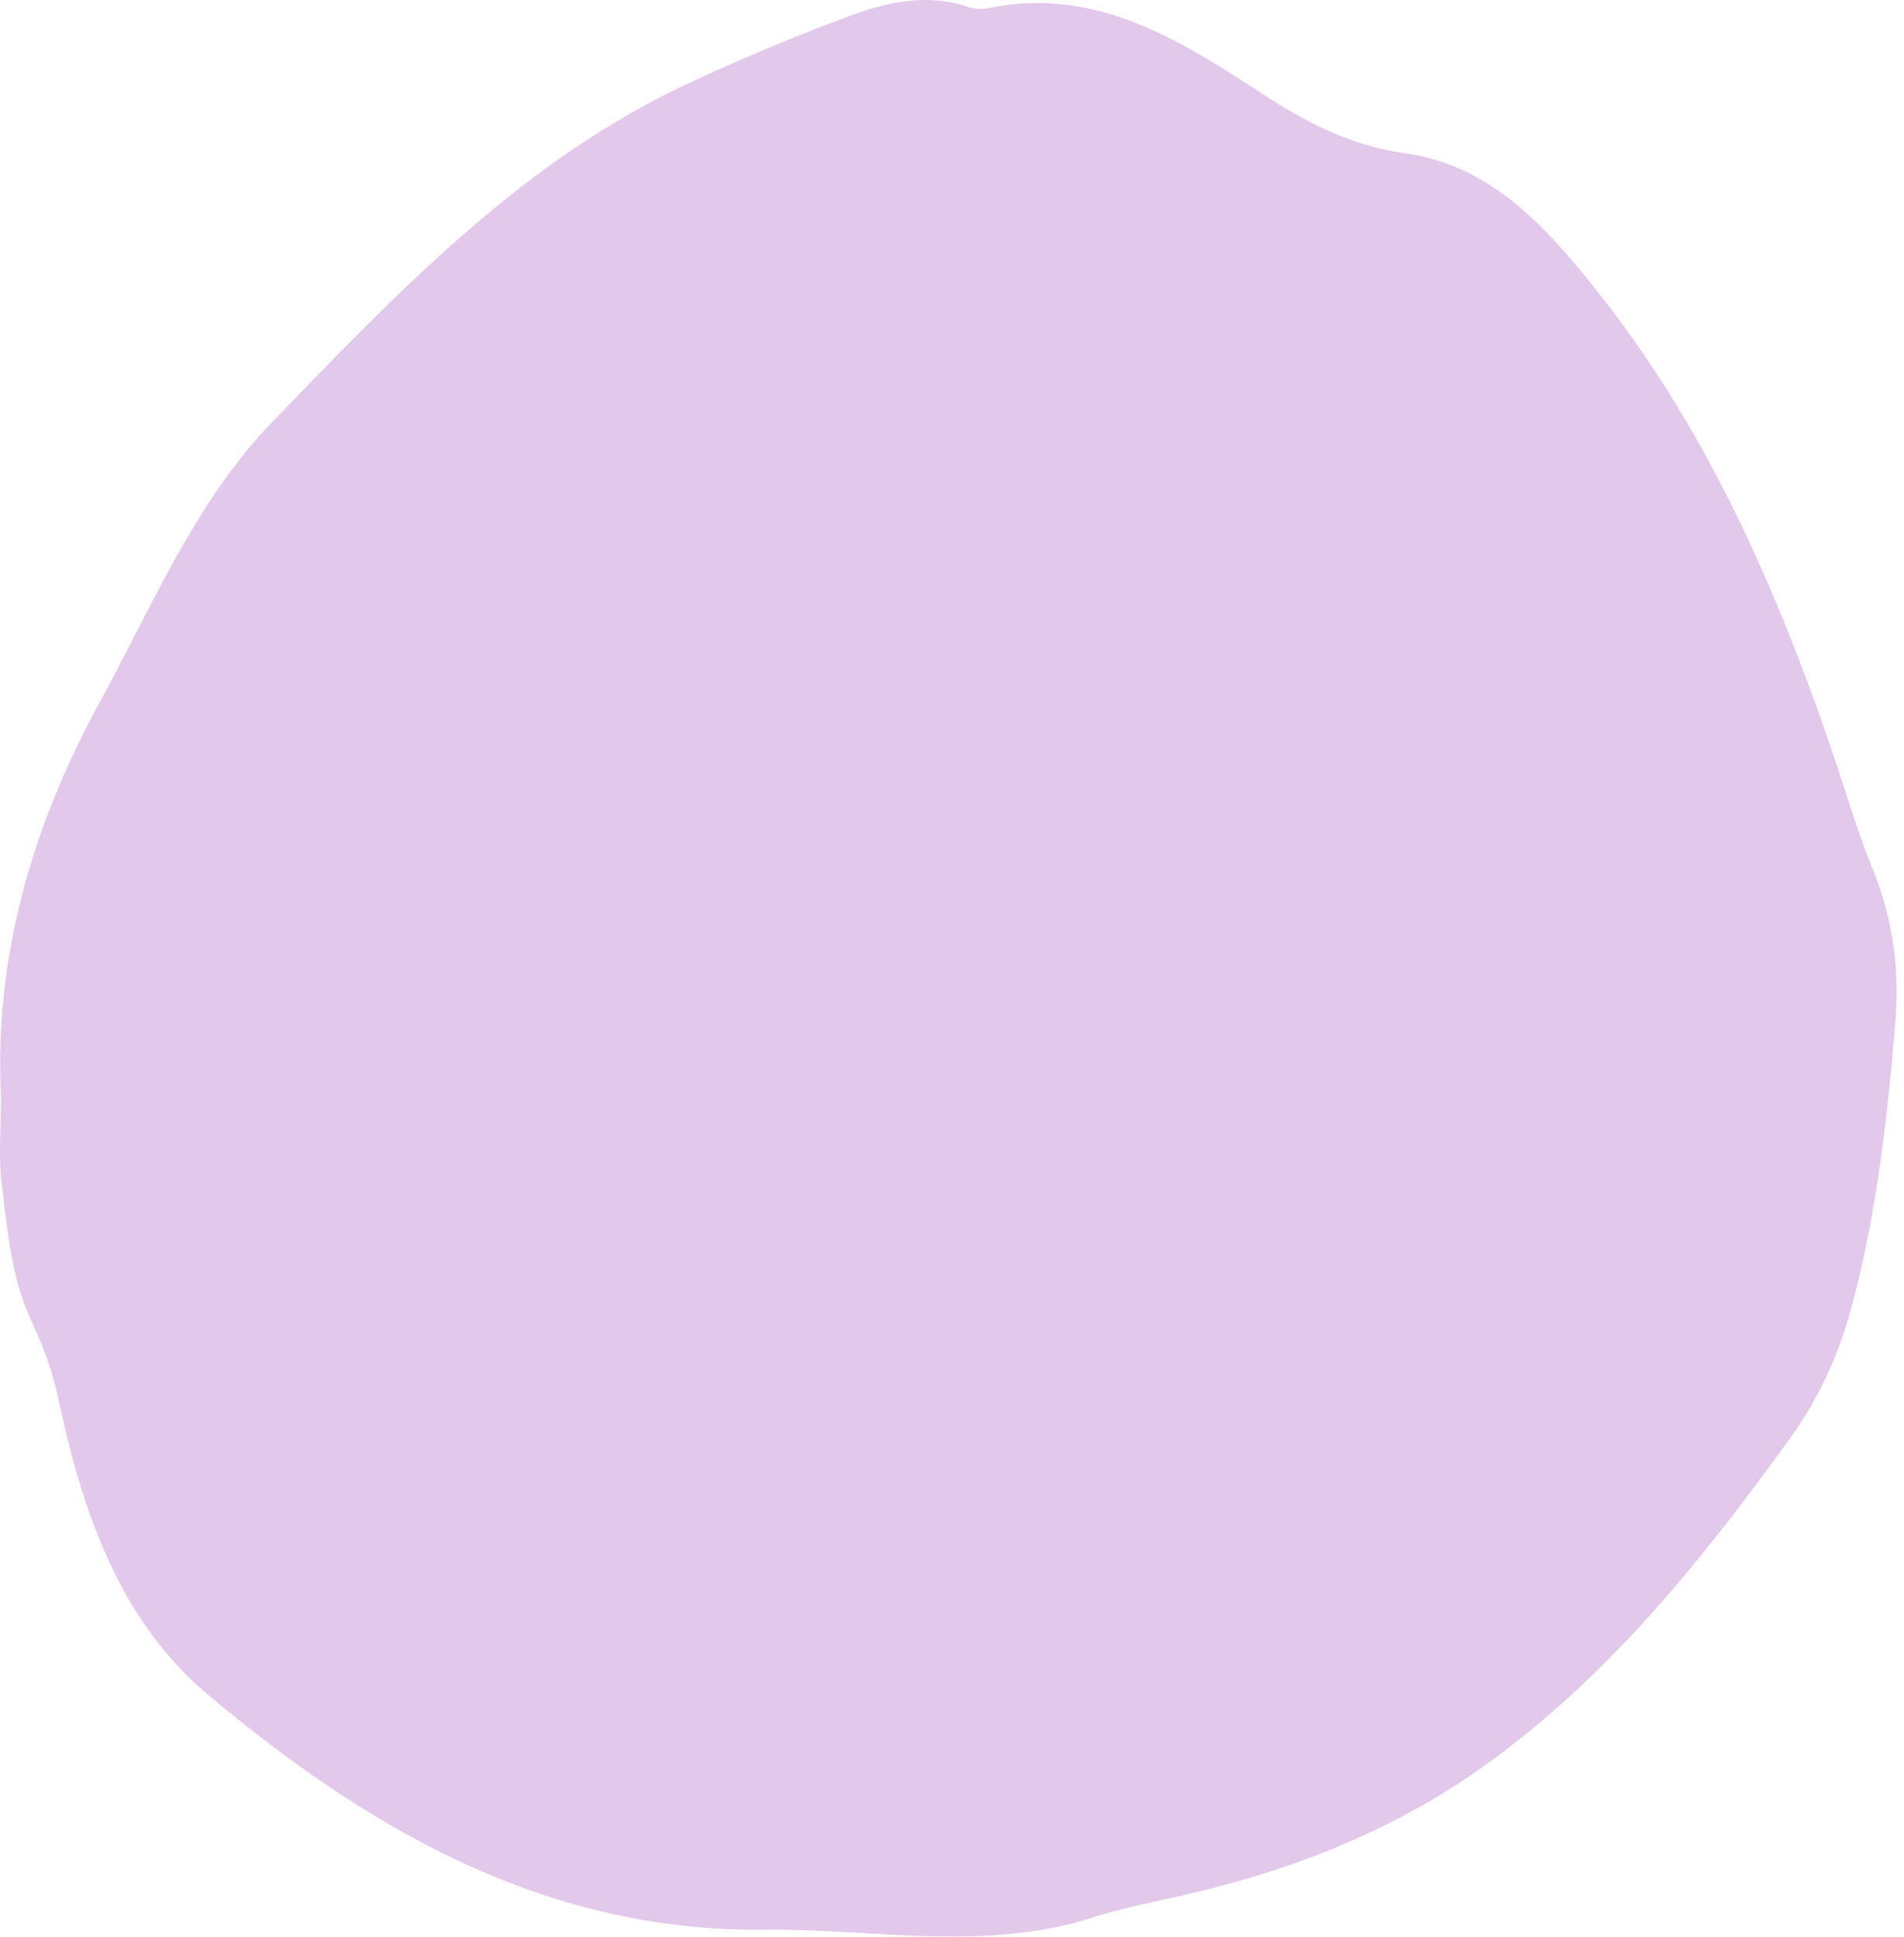 <svg width="118" height="120" fill="none" xmlns="http://www.w3.org/2000/svg"><path d="M.066 68.063c-.46-8.851 1.975-16.995 6.162-24.655 3.242-5.931 5.889-12.348 10.62-17.241 7.796-8.05 15.557-16.272 26-21.088a135.839 135.839 0 019.539-3.992c2.425-.91 4.961-1.548 7.591-.663.392.136.877.161 1.285.076 6.74-1.378 11.982 2.068 17.182 5.447 2.69 1.744 5.362 3.08 8.655 3.549 5.438.774 8.902 4.757 12.093 8.807 6.859 8.715 11.165 18.74 14.663 29.165.706 2.119 1.345 4.263 2.187 6.331 1.268 3.081 1.694 6.272 1.421 9.532-.485 5.889-1.157 11.76-2.672 17.48-.783 2.936-2 5.71-3.795 8.195-5.447 7.549-11.242 14.782-18.893 20.288-5.65 4.068-11.974 6.545-18.705 8.085-1.89.434-3.813.8-5.651 1.387-6.723 2.153-13.574.698-20.365.766-13.557.145-24.535-6.221-34.466-14.535-5.557-4.647-7.83-11.455-9.31-18.39-.366-1.711-.936-3.252-1.685-4.835C.679 79.117.458 76.13.1 73.237c-.205-1.694-.035-3.447-.035-5.174z" fill="#E2C8EA"/></svg>